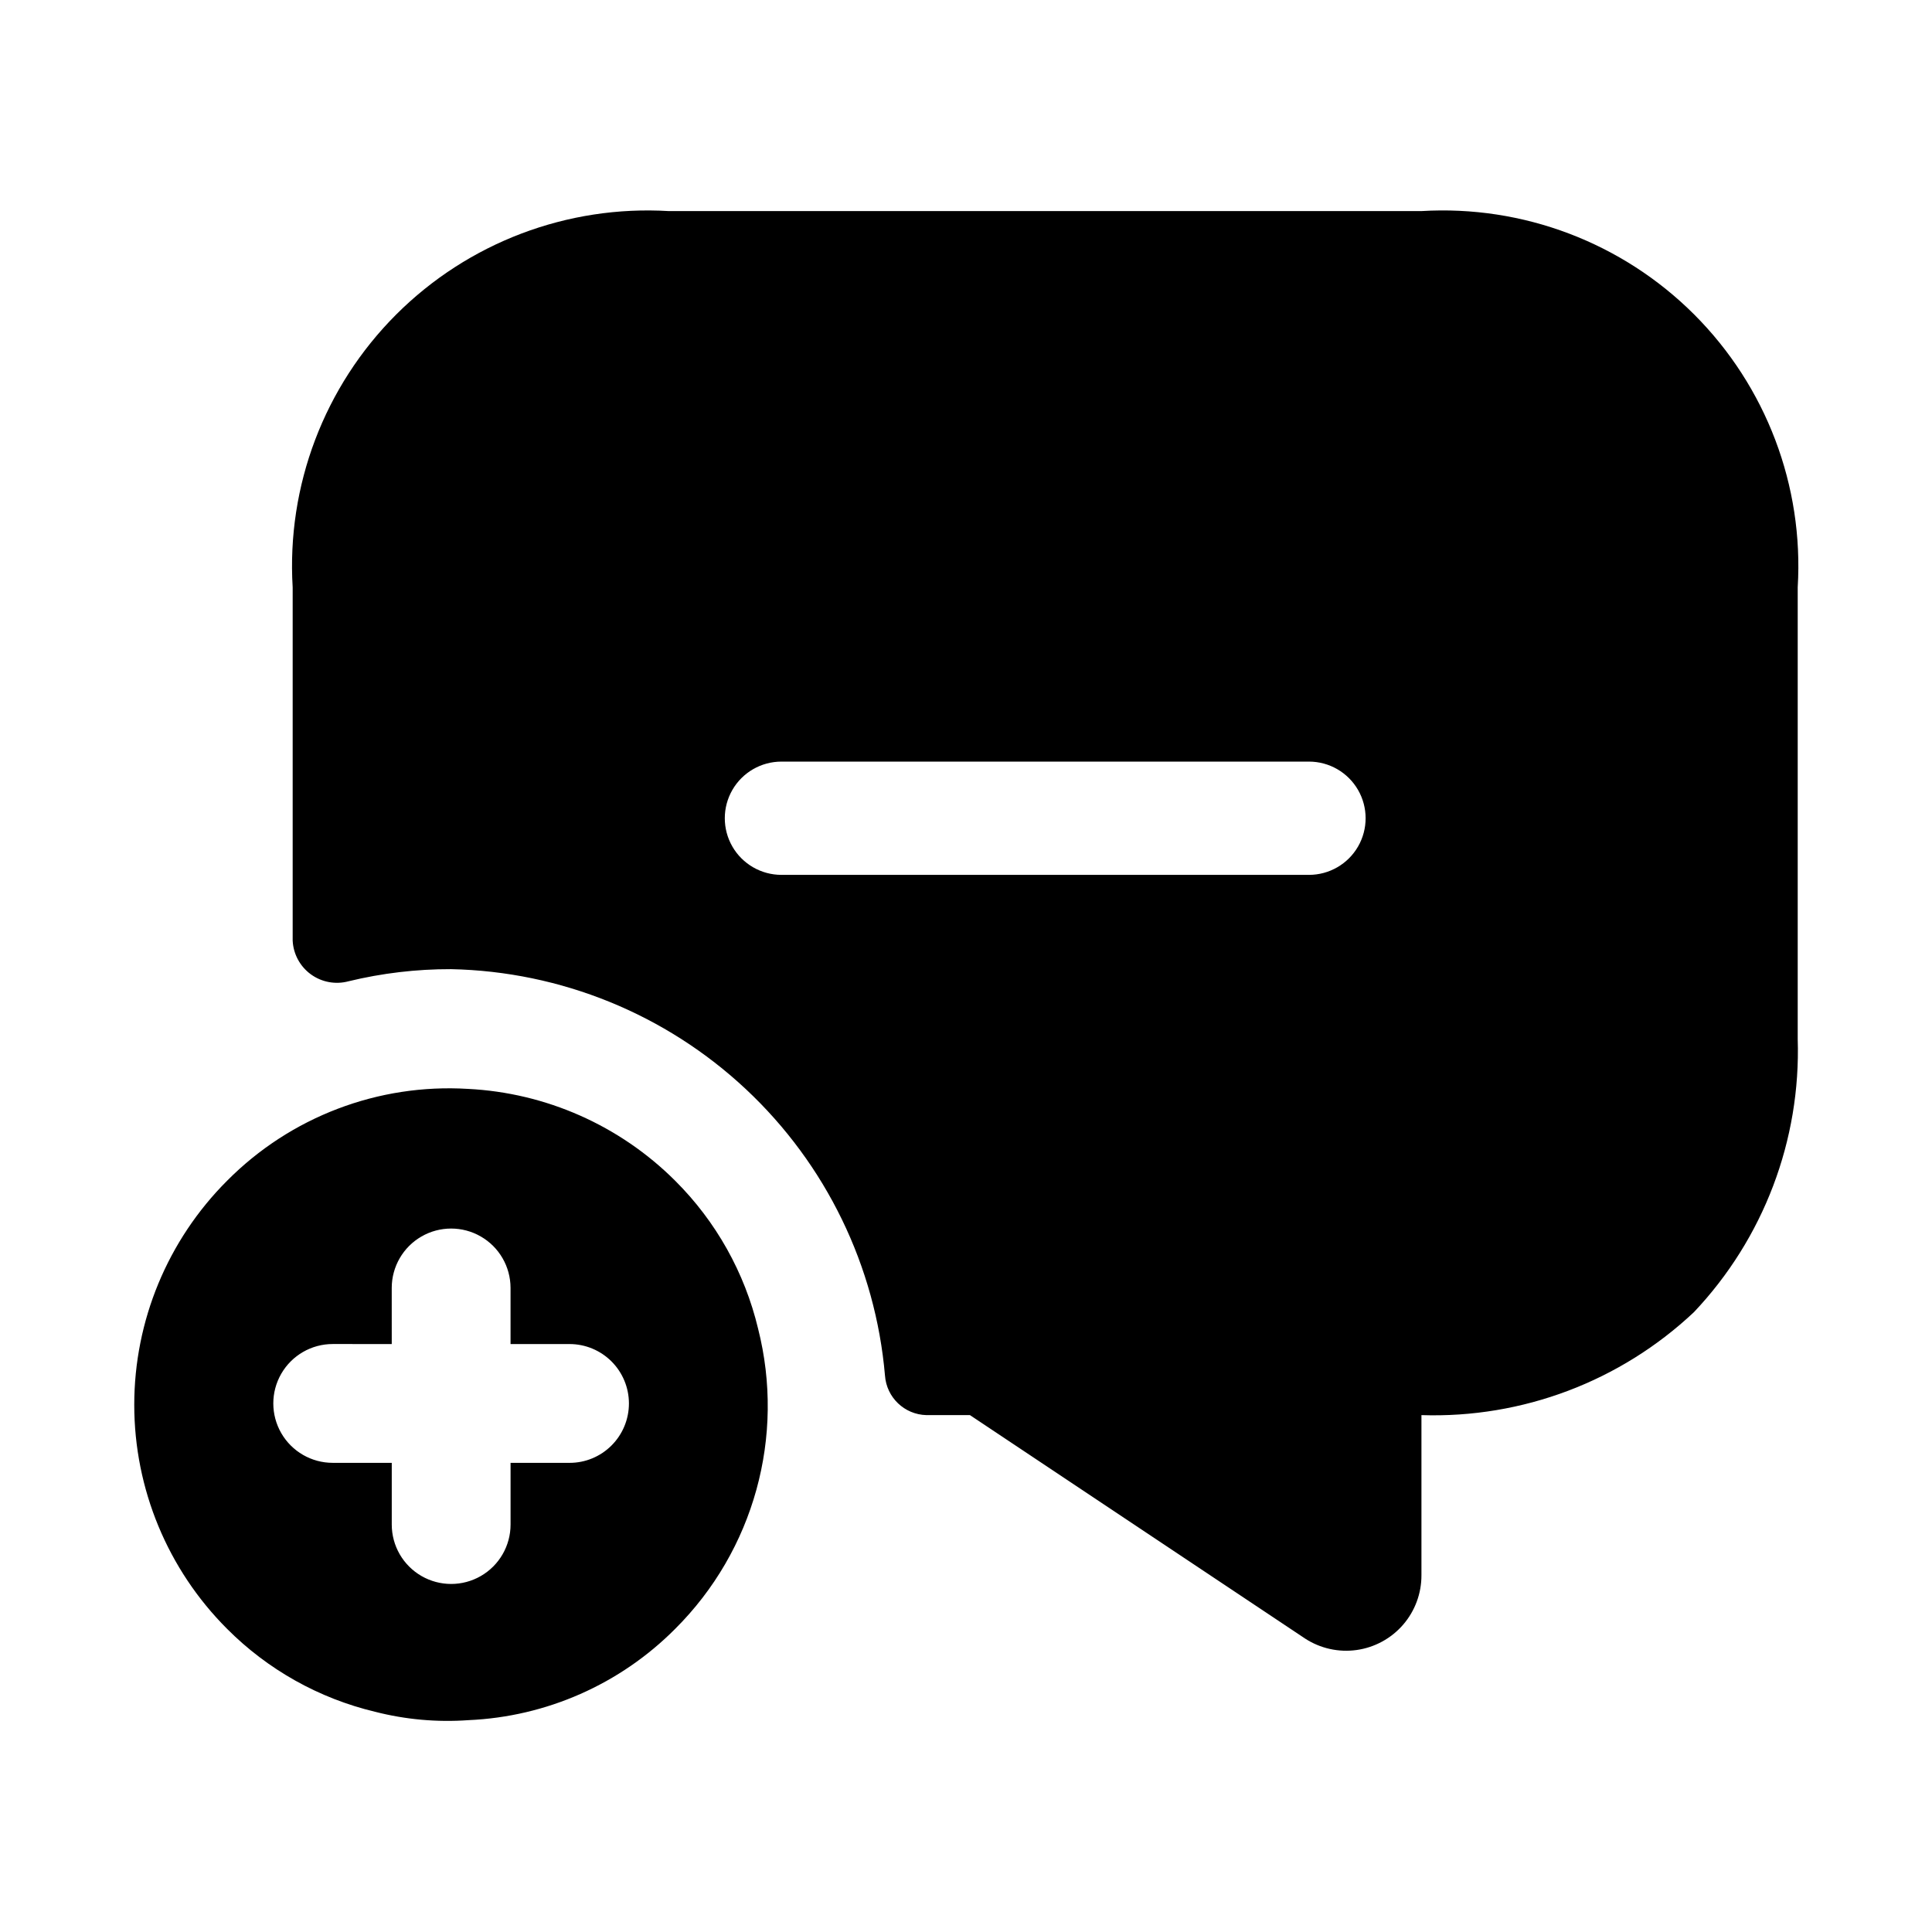 <?xml version="1.0" encoding="UTF-8"?>
<!-- The Best Svg Icon site in the world: iconSvg.co, Visit us! https://iconsvg.co -->
<svg fill="#000000" width="800px" height="800px" version="1.1" viewBox="144 144 512 512" xmlns="http://www.w3.org/2000/svg">
 <path d="m322.93 456.91c-14.66-14.633-34.23-23.309-54.922-24.344-23.789-1.449-47.047 7.422-63.828 24.344-15.754 15.746-24.602 37.105-24.602 59.375 0 22.273 8.848 43.633 24.602 59.375 10.773 10.816 24.34 18.422 39.188 21.969 8.09 2.074 16.461 2.828 24.789 2.227 20.648-0.902 40.203-9.539 54.773-24.195 20.863-20.777 29.215-51.023 21.969-79.562-3.547-14.844-11.152-28.414-21.969-39.188zm-16.867 70.152c-2.949 2.957-6.953 4.617-11.129 4.609h-15.629v16.352c0 5.625-3 10.82-7.871 13.633s-10.871 2.812-15.742 0-7.871-8.008-7.871-13.633v-16.355h-15.648c-5.625 0-10.82-3-13.633-7.871-2.812-4.871-2.812-10.875 0-15.746 2.812-4.867 8.008-7.871 13.633-7.871l15.645 0.004-0.004-14.918c0.02-5.613 3.027-10.789 7.887-13.586 4.863-2.801 10.848-2.801 15.711 0 4.863 2.797 7.867 7.973 7.887 13.586v14.922l15.633 0.004 0.004-0.004c4.172 0 8.176 1.66 11.129 4.613 2.949 2.953 4.609 6.957 4.609 11.129 0 4.176-1.656 8.18-4.609 11.133zm214.64-327.12h-199.43 0.004c-26.914-1.625-53.23 8.355-72.293 27.418-19.062 19.066-29.047 45.383-27.422 72.293v93.609c0.168 3.555 1.934 6.84 4.809 8.938 2.875 2.098 6.547 2.777 9.98 1.852 8.902-2.16 18.035-3.238 27.195-3.215 29.078 0.602 56.902 11.934 78.129 31.812 21.227 19.883 34.355 46.91 36.855 75.883 0.41 5.801 5.156 10.34 10.969 10.488h11.547l88.797 59.199h-0.004c4.043 2.637 8.902 3.723 13.684 3.051 4.777-0.672 9.152-3.051 12.312-6.699 3.156-3.648 4.887-8.32 4.863-13.148v-42.402c26.742 0.871 52.73-8.949 72.215-27.289 18.457-19.508 28.355-45.582 27.5-72.422v-119.66c1.625-26.91-8.359-53.227-27.422-72.293-19.062-19.062-45.383-29.043-72.293-27.418zm-29.809 175.91h-139.81l0.004-0.004c-5.363 0-10.32-2.859-13-7.504-2.68-4.644-2.68-10.363 0-15.008 2.68-4.644 7.637-7.504 13-7.504h139.81-0.004c5.363 0 10.316 2.859 13 7.504 2.68 4.644 2.68 10.363 0 15.008-2.684 4.644-7.637 7.504-13 7.504z"/>
</svg>